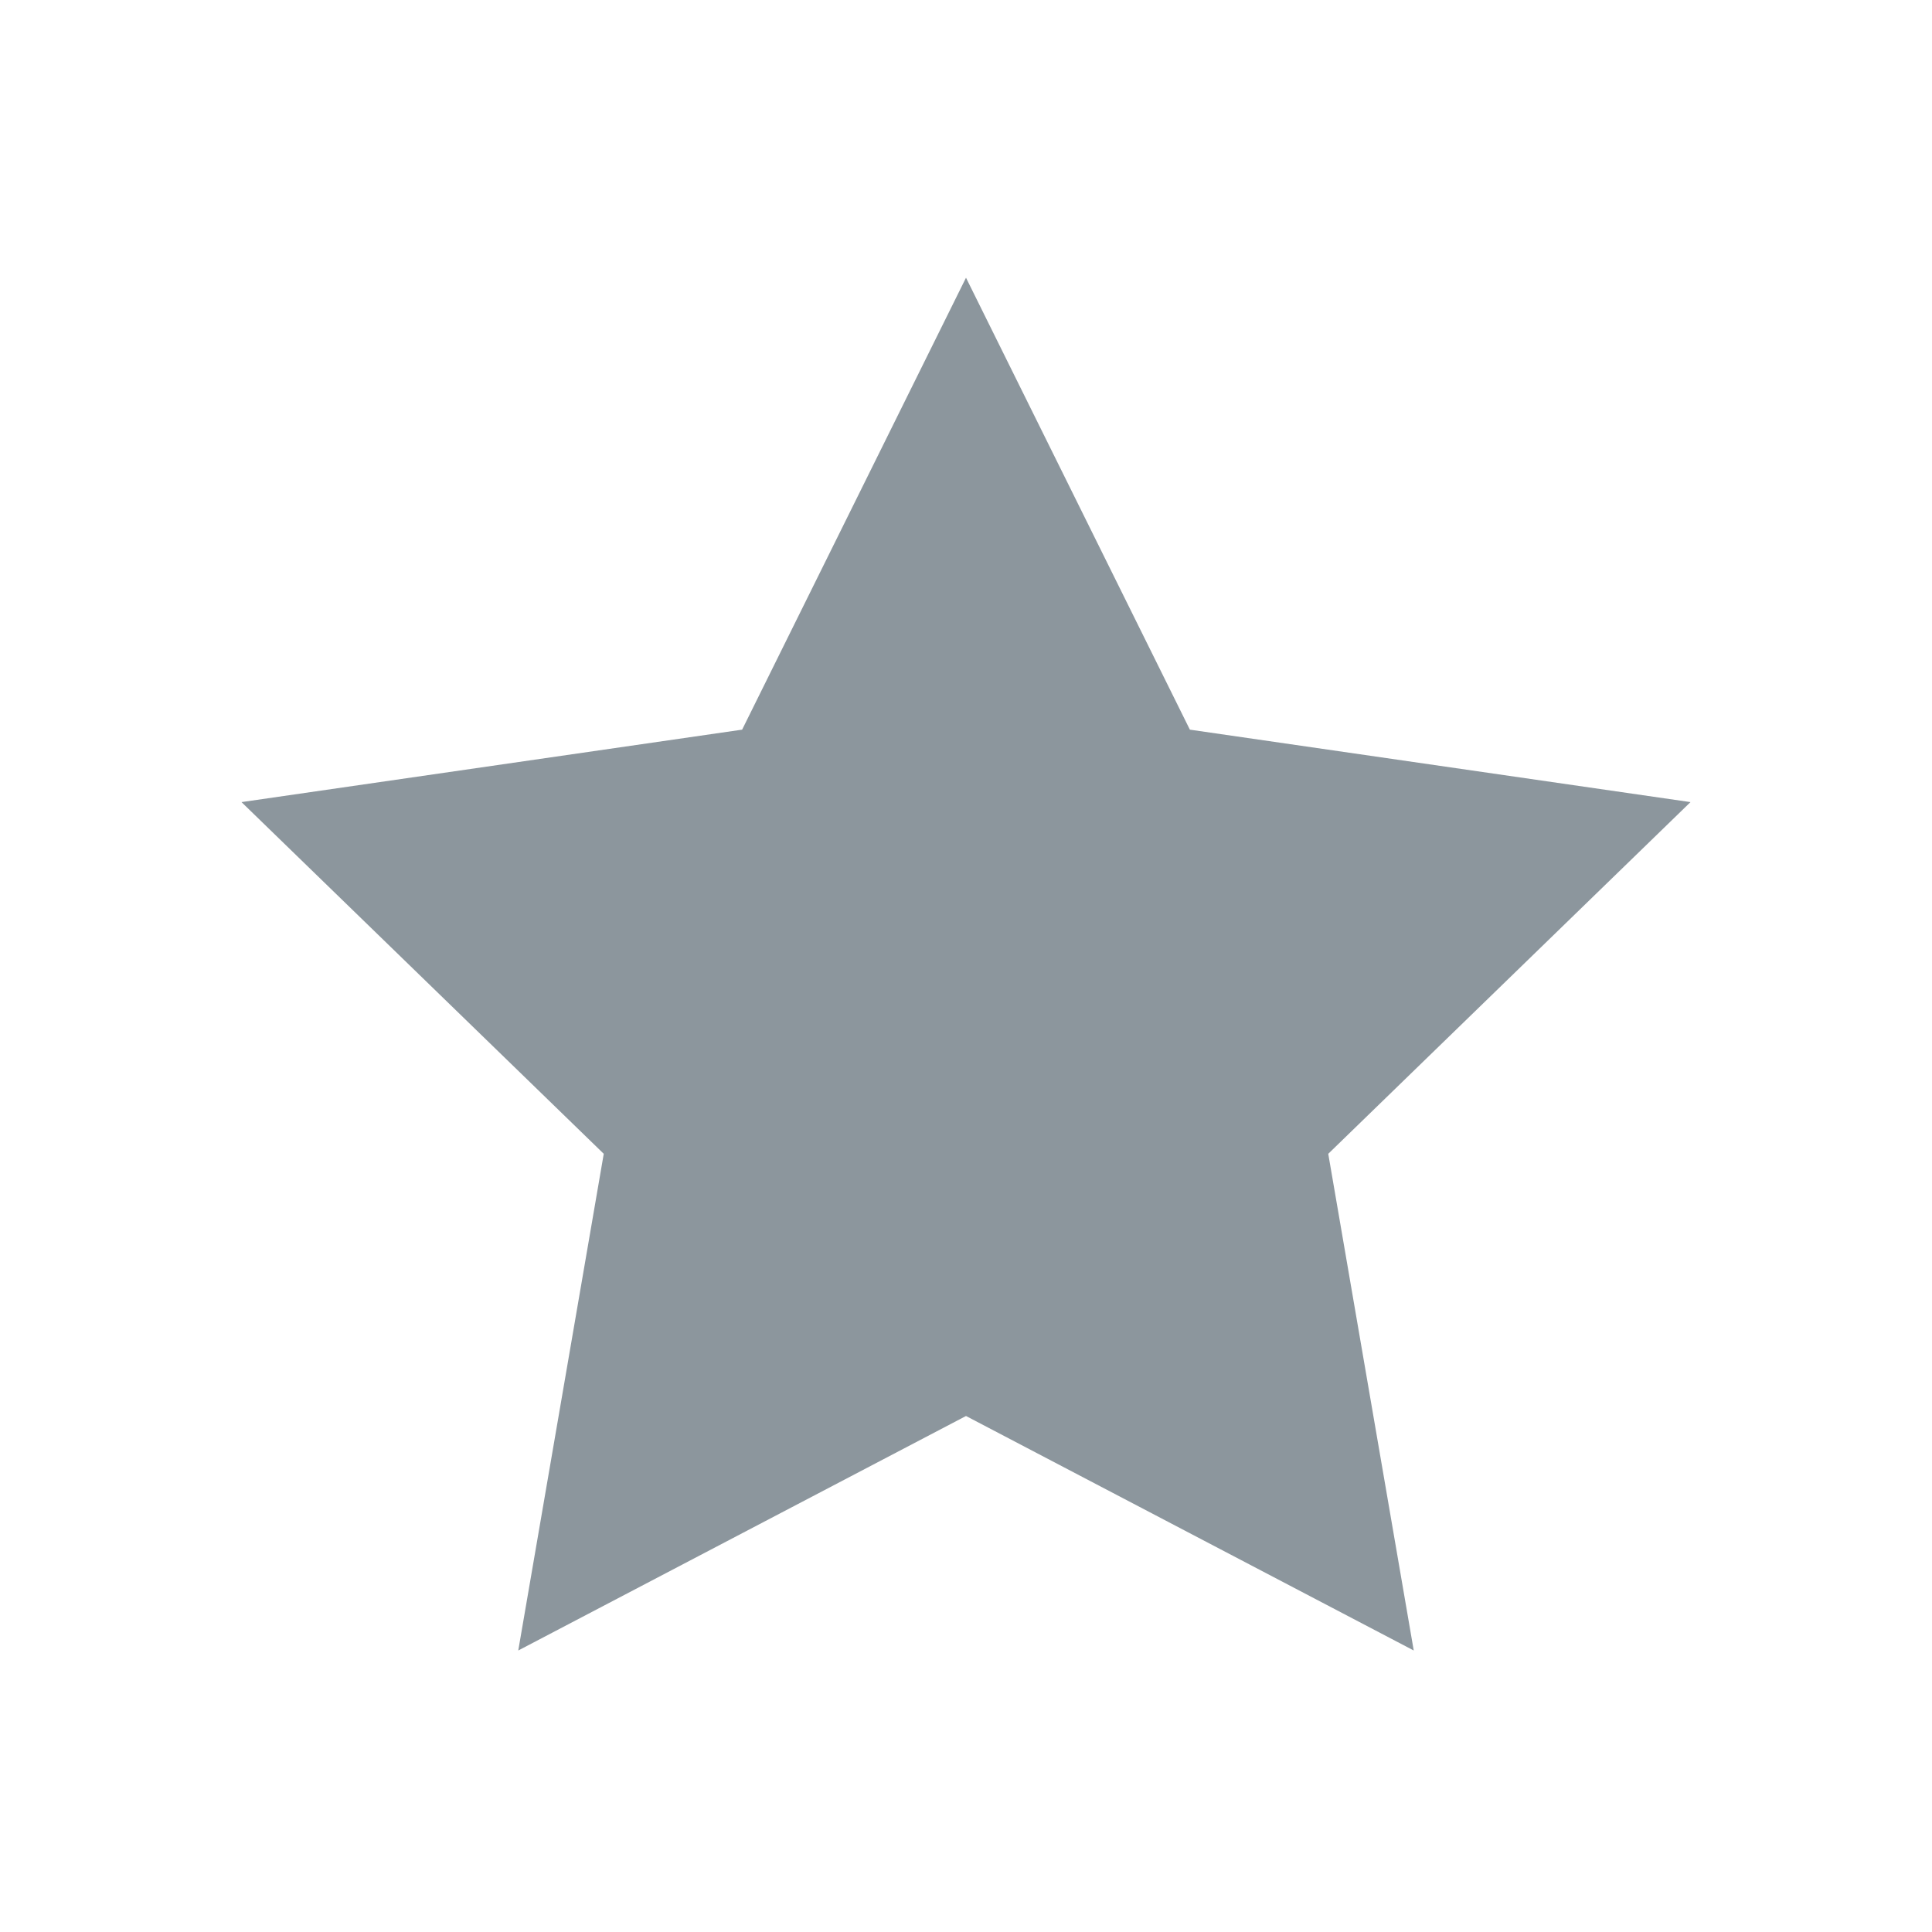 <?xml version="1.0" encoding="UTF-8"?> <svg xmlns="http://www.w3.org/2000/svg" width="24" height="24" viewBox="0 0 24 24" fill="none"> <path fill-rule="evenodd" clip-rule="evenodd" d="M12 17.59L6.438 20.503L7.5 14.333L3 9.964L9.219 9.064L12 3.45L14.781 9.064L21 9.964L16.5 14.333L17.562 20.503L12 17.59Z" fill="#8C969D"></path> </svg> 